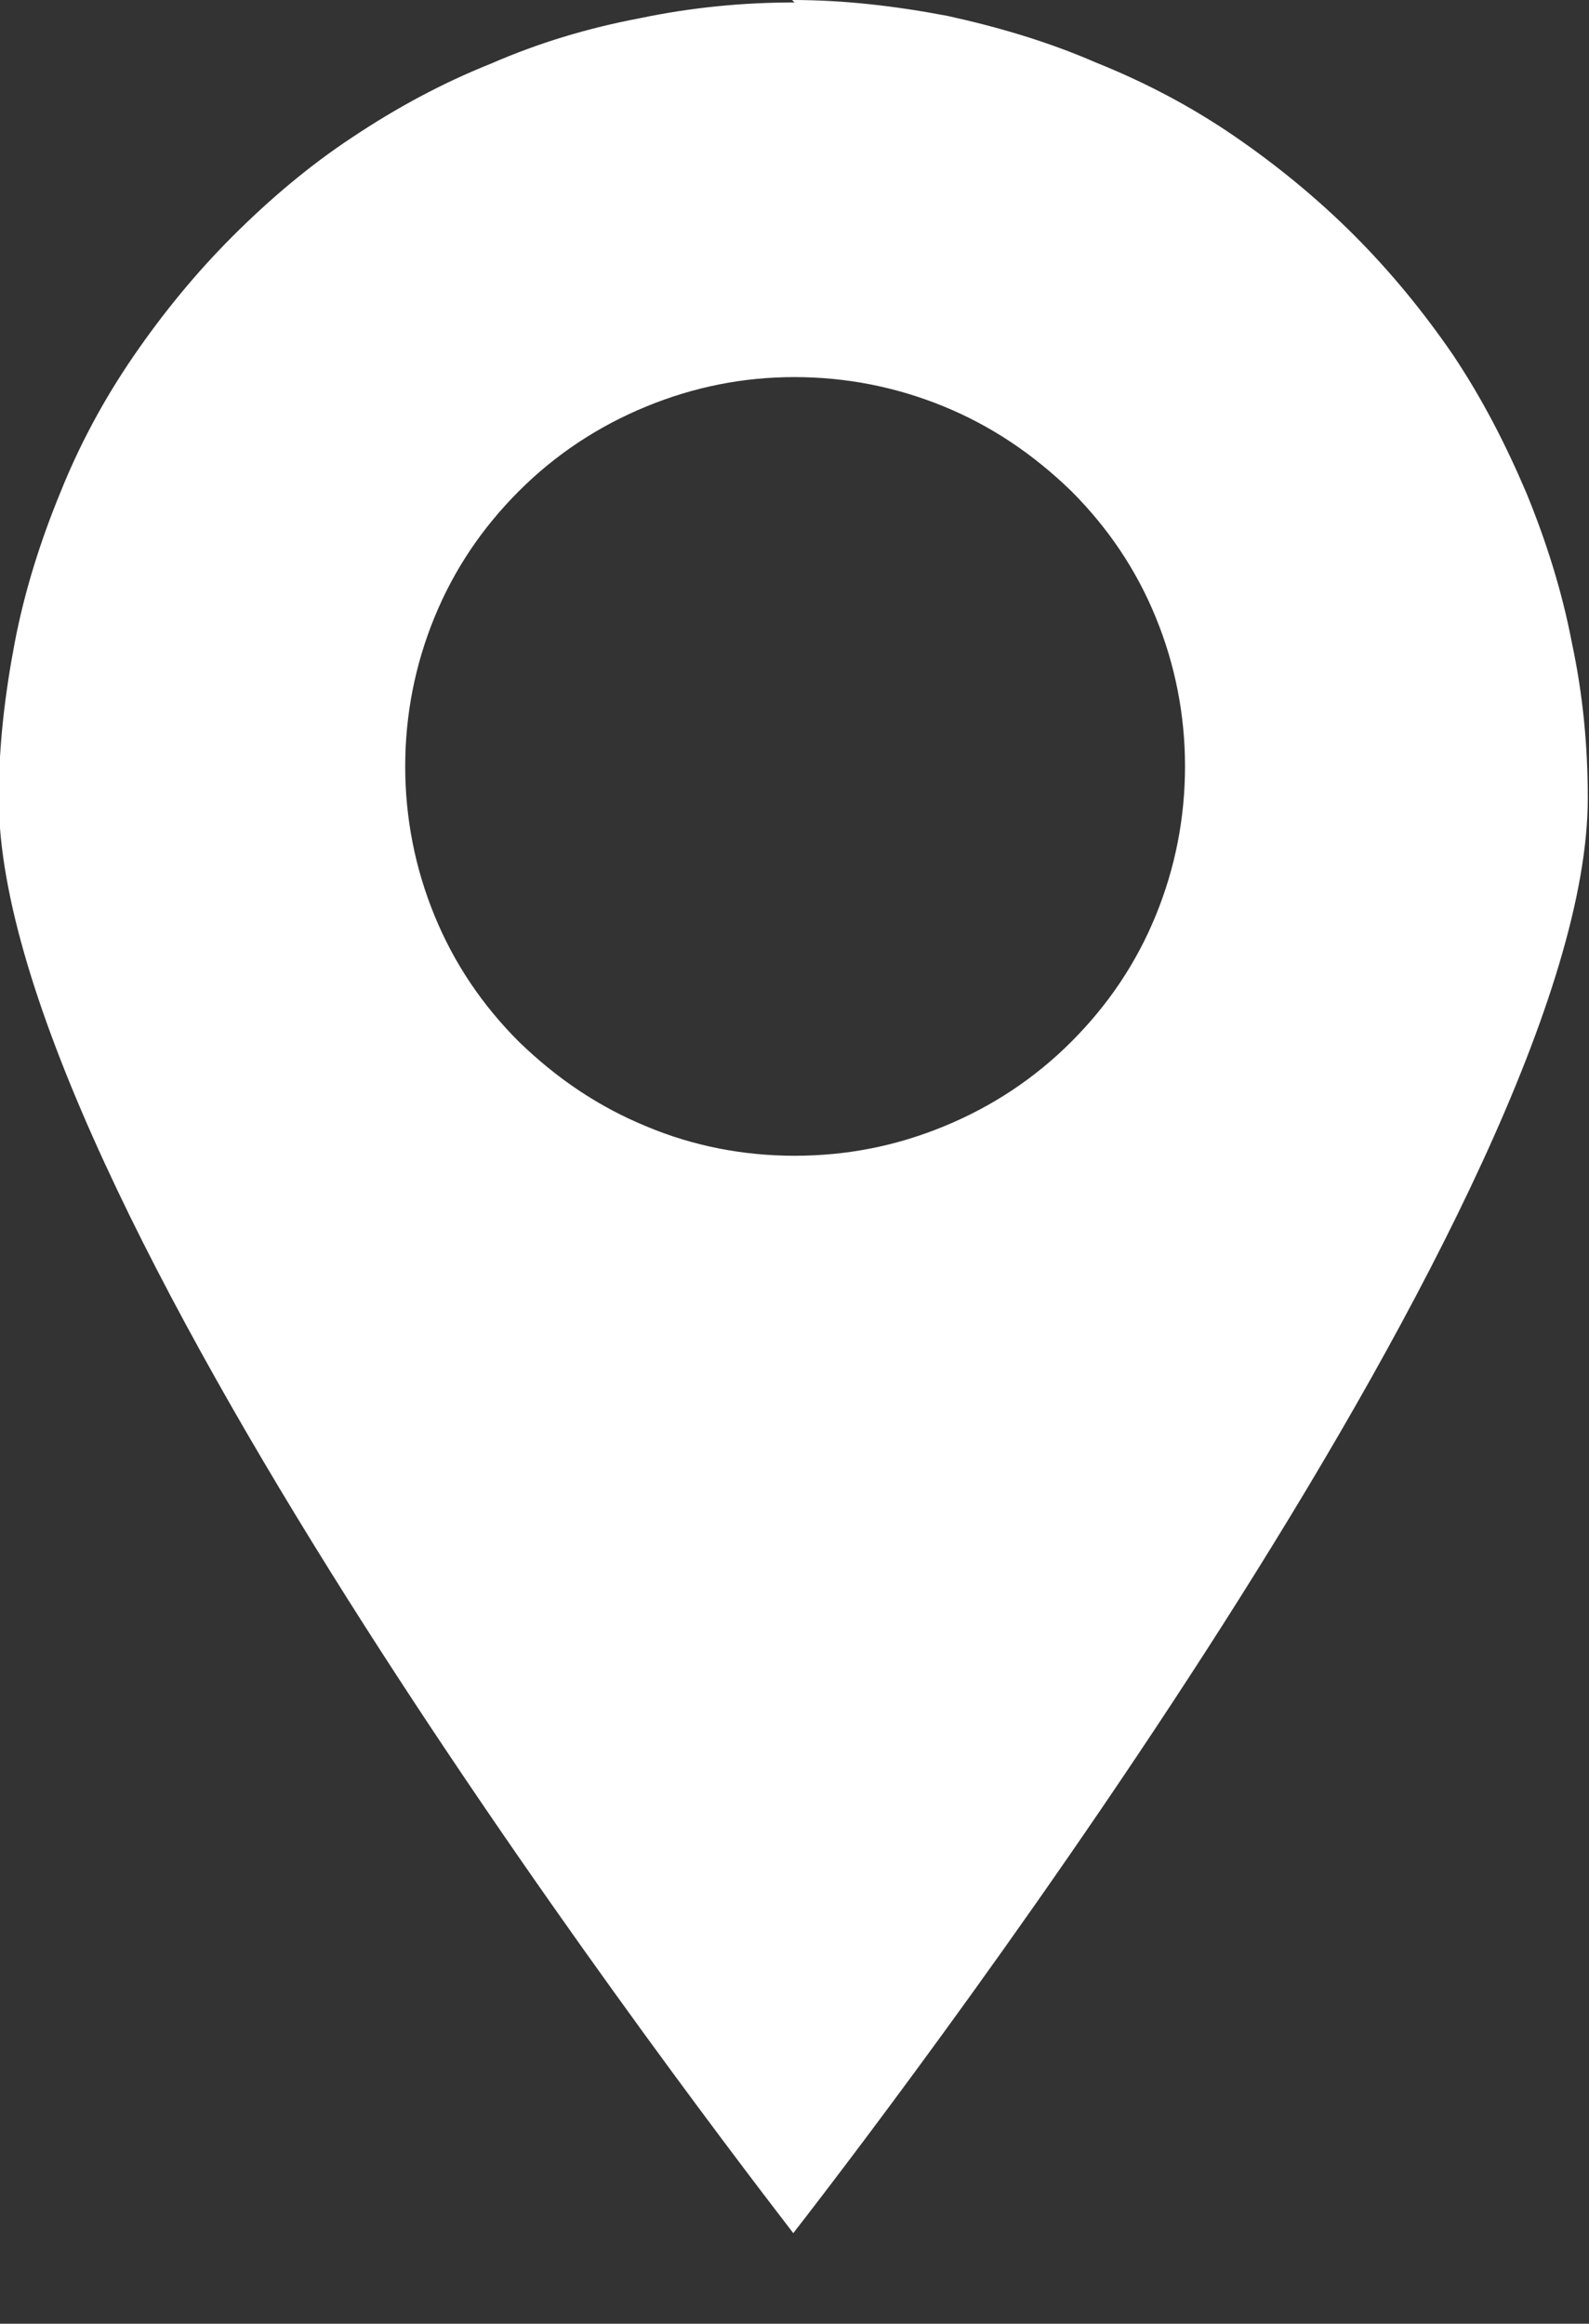<?xml version="1.0" encoding="UTF-8"?>
<svg id="Capa_2" data-name="Capa 2" xmlns="http://www.w3.org/2000/svg" xmlns:xlink="http://www.w3.org/1999/xlink" viewBox="0 0 12.98 18.98">
  <rect x="0" y="0" width="12.98" height="18.98" fill="#333333" stroke="none"/>
  <defs>
    <style>
      .cls-1 {
        fill: #fff;
      }

      .cls-2 {
        clip-path: url(#clippath);
      }

      .cls-3 {
        fill: none;
      }
    </style>
    <clipPath id="clippath">
      <rect class="cls-3" width="12.98" height="18.98"/>
    </clipPath>
  </defs>
  <g id="Capa_1-2" data-name="Capa 1">
    <g class="cls-2">
      <path class="cls-1" d="M6.49,9.44c-.42,0-.83-.08-1.21-.24-.39-.16-.73-.39-1.04-.69-.3-.3-.53-.64-.69-1.03s-.24-.8-.24-1.22,.08-.83,.24-1.22,.39-.73,.69-1.03c.3-.3,.65-.53,1.04-.69,.39-.16,.79-.24,1.21-.24s.83,.08,1.22,.24c.39,.16,.73,.39,1.04,.69,.3,.3,.53,.64,.69,1.03s.24,.8,.24,1.22-.08,.83-.24,1.22-.39,.73-.69,1.03c-.3,.3-.65,.53-1.04,.69-.39,.16-.79,.24-1.22,.24ZM6.49,.02c-.42,0-.84,.04-1.27,.13-.42,.08-.82,.2-1.21,.37-.4,.16-.77,.36-1.13,.6-.35,.23-.68,.51-.98,.81-.3,.3-.57,.63-.81,.98-.24,.35-.44,.72-.6,1.12-.16,.39-.29,.8-.37,1.22-.08,.42-.13,.84-.13,1.27,0,3.18,5.42,10.33,6.49,11.72,1.08-1.39,6.49-8.55,6.49-11.72,0-.43-.04-.85-.13-1.27-.08-.42-.21-.83-.37-1.22-.17-.4-.36-.77-.6-1.13-.24-.35-.51-.68-.81-.98-.3-.3-.63-.57-.98-.81-.35-.24-.73-.44-1.13-.6-.39-.17-.8-.29-1.21-.38-.42-.08-.84-.13-1.27-.13Z"/>
    </g>
  </g>
</svg>
